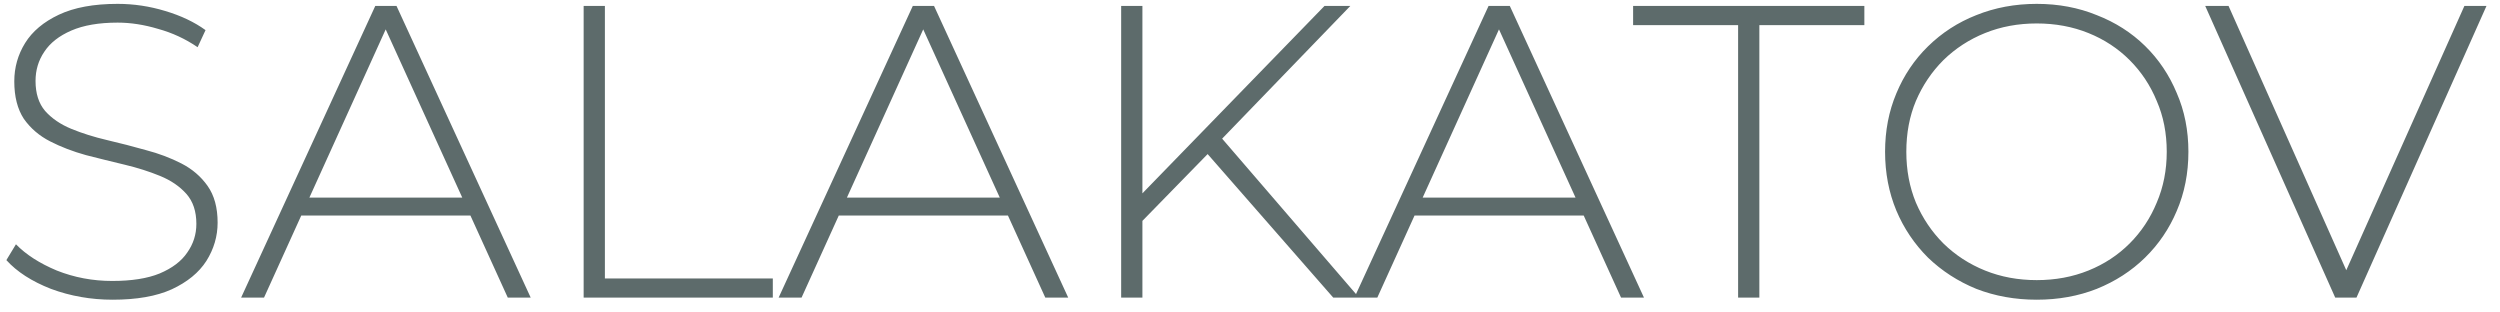 <?xml version="1.0" encoding="UTF-8"?> <svg xmlns="http://www.w3.org/2000/svg" width="168" height="21" viewBox="0 0 168 21" fill="none"><path d="M7.568 20.14C6.112 20.14 4.731 19.897 3.424 19.412C2.136 18.908 1.137 18.264 0.428 17.48L1.072 16.416C1.744 17.107 2.659 17.695 3.816 18.18C4.992 18.647 6.233 18.88 7.54 18.88C8.847 18.88 9.911 18.712 10.732 18.376C11.572 18.021 12.188 17.555 12.58 16.976C12.991 16.397 13.196 15.753 13.196 15.044C13.196 14.204 12.972 13.532 12.524 13.028C12.076 12.524 11.488 12.123 10.76 11.824C10.032 11.525 9.239 11.273 8.38 11.068C7.521 10.863 6.653 10.648 5.776 10.424C4.899 10.181 4.096 9.873 3.368 9.5C2.64 9.127 2.052 8.623 1.604 7.988C1.175 7.335 0.96 6.495 0.96 5.468C0.96 4.535 1.203 3.676 1.688 2.892C2.173 2.108 2.929 1.473 3.956 0.988C4.983 0.503 6.299 0.26 7.904 0.26C8.987 0.26 10.051 0.419 11.096 0.736C12.16 1.053 13.065 1.483 13.812 2.024L13.28 3.172C12.459 2.612 11.572 2.201 10.62 1.94C9.687 1.66 8.781 1.52 7.904 1.52C6.653 1.52 5.617 1.697 4.796 2.052C3.975 2.407 3.368 2.883 2.976 3.48C2.584 4.059 2.388 4.712 2.388 5.44C2.388 6.28 2.603 6.952 3.032 7.456C3.48 7.96 4.068 8.361 4.796 8.66C5.524 8.959 6.327 9.211 7.204 9.416C8.081 9.621 8.949 9.845 9.808 10.088C10.667 10.312 11.46 10.611 12.188 10.984C12.916 11.357 13.504 11.861 13.952 12.496C14.4 13.131 14.624 13.952 14.624 14.96C14.624 15.875 14.372 16.733 13.868 17.536C13.364 18.32 12.589 18.955 11.544 19.44C10.517 19.907 9.192 20.14 7.568 20.14ZM16.203 20L25.218 0.4H26.646L35.663 20H34.123L25.61 1.296H26.227L17.742 20H16.203ZM19.506 14.484L19.983 13.28H31.715L32.191 14.484H19.506ZM39.221 20V0.4H40.649V18.712H51.933V20H39.221ZM52.324 20L61.34 0.4H62.768L71.784 20H70.244L61.732 1.296H62.348L53.864 20H52.324ZM55.628 14.484L56.104 13.28H67.836L68.312 14.484H55.628ZM76.574 15.044L76.518 13.252L89.006 0.4H90.742L82.006 9.444L81.194 10.312L76.574 15.044ZM75.342 20V0.4H76.77V20H75.342ZM89.594 20L80.774 9.92L81.754 8.884L91.33 20H89.594ZM91.015 20L100.031 0.4H101.459L110.475 20H108.935L100.423 1.296H101.039L92.555 20H91.015ZM94.319 14.484L94.795 13.28H106.527L107.003 14.484H94.319ZM116.801 20V1.688H109.745V0.4H125.285V1.688H118.229V20H116.801ZM136.869 20.14C135.413 20.14 134.059 19.897 132.809 19.412C131.577 18.908 130.494 18.208 129.561 17.312C128.646 16.397 127.937 15.343 127.433 14.148C126.929 12.935 126.677 11.619 126.677 10.2C126.677 8.781 126.929 7.475 127.433 6.28C127.937 5.067 128.646 4.012 129.561 3.116C130.494 2.201 131.577 1.501 132.809 1.016C134.059 0.512 135.413 0.26 136.869 0.26C138.325 0.26 139.669 0.512 140.901 1.016C142.151 1.501 143.234 2.192 144.149 3.088C145.063 3.984 145.773 5.039 146.277 6.252C146.799 7.447 147.061 8.763 147.061 10.2C147.061 11.637 146.799 12.963 146.277 14.176C145.773 15.371 145.063 16.416 144.149 17.312C143.234 18.208 142.151 18.908 140.901 19.412C139.669 19.897 138.325 20.14 136.869 20.14ZM136.869 18.824C138.119 18.824 139.277 18.609 140.341 18.18C141.405 17.751 142.329 17.144 143.113 16.36C143.897 15.576 144.503 14.661 144.933 13.616C145.381 12.571 145.605 11.432 145.605 10.2C145.605 8.949 145.381 7.811 144.933 6.784C144.503 5.739 143.897 4.824 143.113 4.04C142.329 3.256 141.405 2.649 140.341 2.22C139.277 1.791 138.119 1.576 136.869 1.576C135.618 1.576 134.461 1.791 133.397 2.22C132.333 2.649 131.399 3.256 130.597 4.04C129.813 4.824 129.197 5.739 128.749 6.784C128.319 7.811 128.105 8.949 128.105 10.2C128.105 11.432 128.319 12.571 128.749 13.616C129.197 14.661 129.813 15.576 130.597 16.36C131.399 17.144 132.333 17.751 133.397 18.18C134.461 18.609 135.618 18.824 136.869 18.824ZM156.927 20L148.191 0.4H149.759L158.103 19.132H157.235L165.607 0.4H167.091L158.355 20H156.927Z" fill="#5D6B6B"></path></svg> 